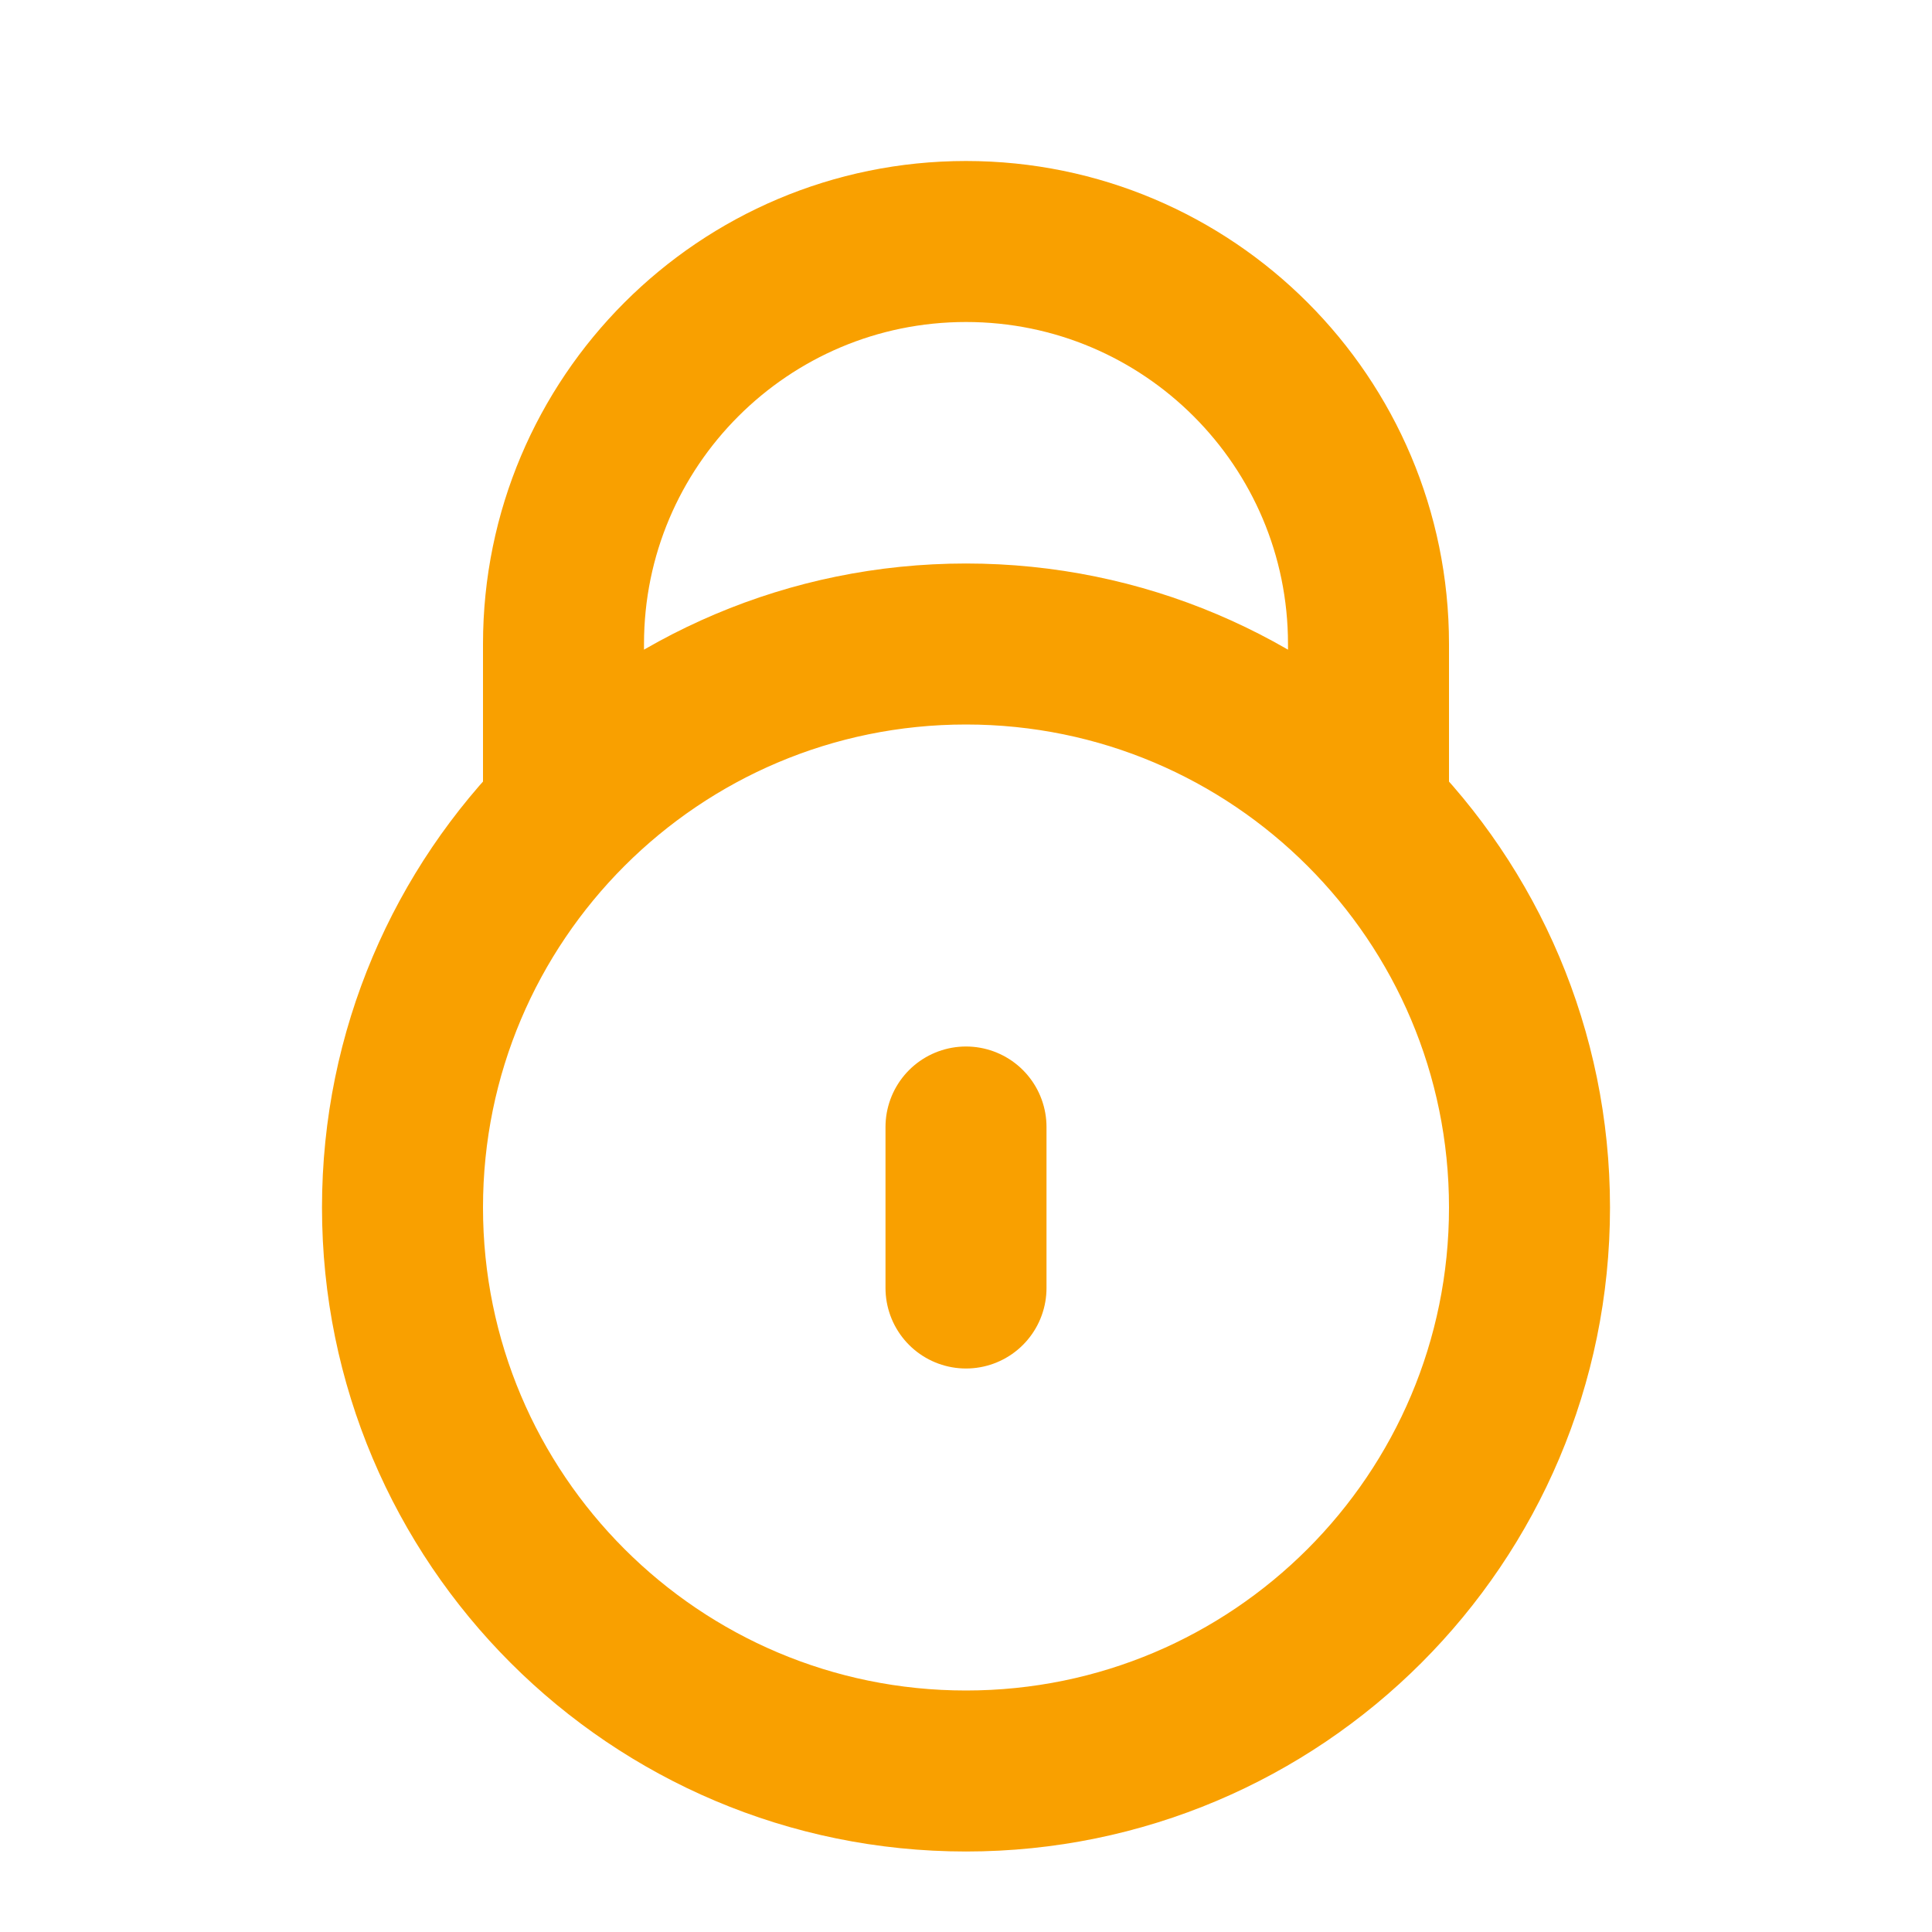 <svg width="24" height="24" viewBox="0 0 24 24" fill="none" xmlns="http://www.w3.org/2000/svg">
<path d="M7.101 10H7V8C7 5.239 9.239 3 12 3C14.761 3 17 5.239 17 8V10H16.899M12 14V16M19 15C19 18.866 15.866 22 12 22C8.134 22 5 18.866 5 15C5 11.134 8.134 8 12 8C15.866 8 19 11.134 19 15Z" stroke="#F9A000" stroke-width="2" stroke-linecap="round" stroke-linejoin="round"/>
</svg>
